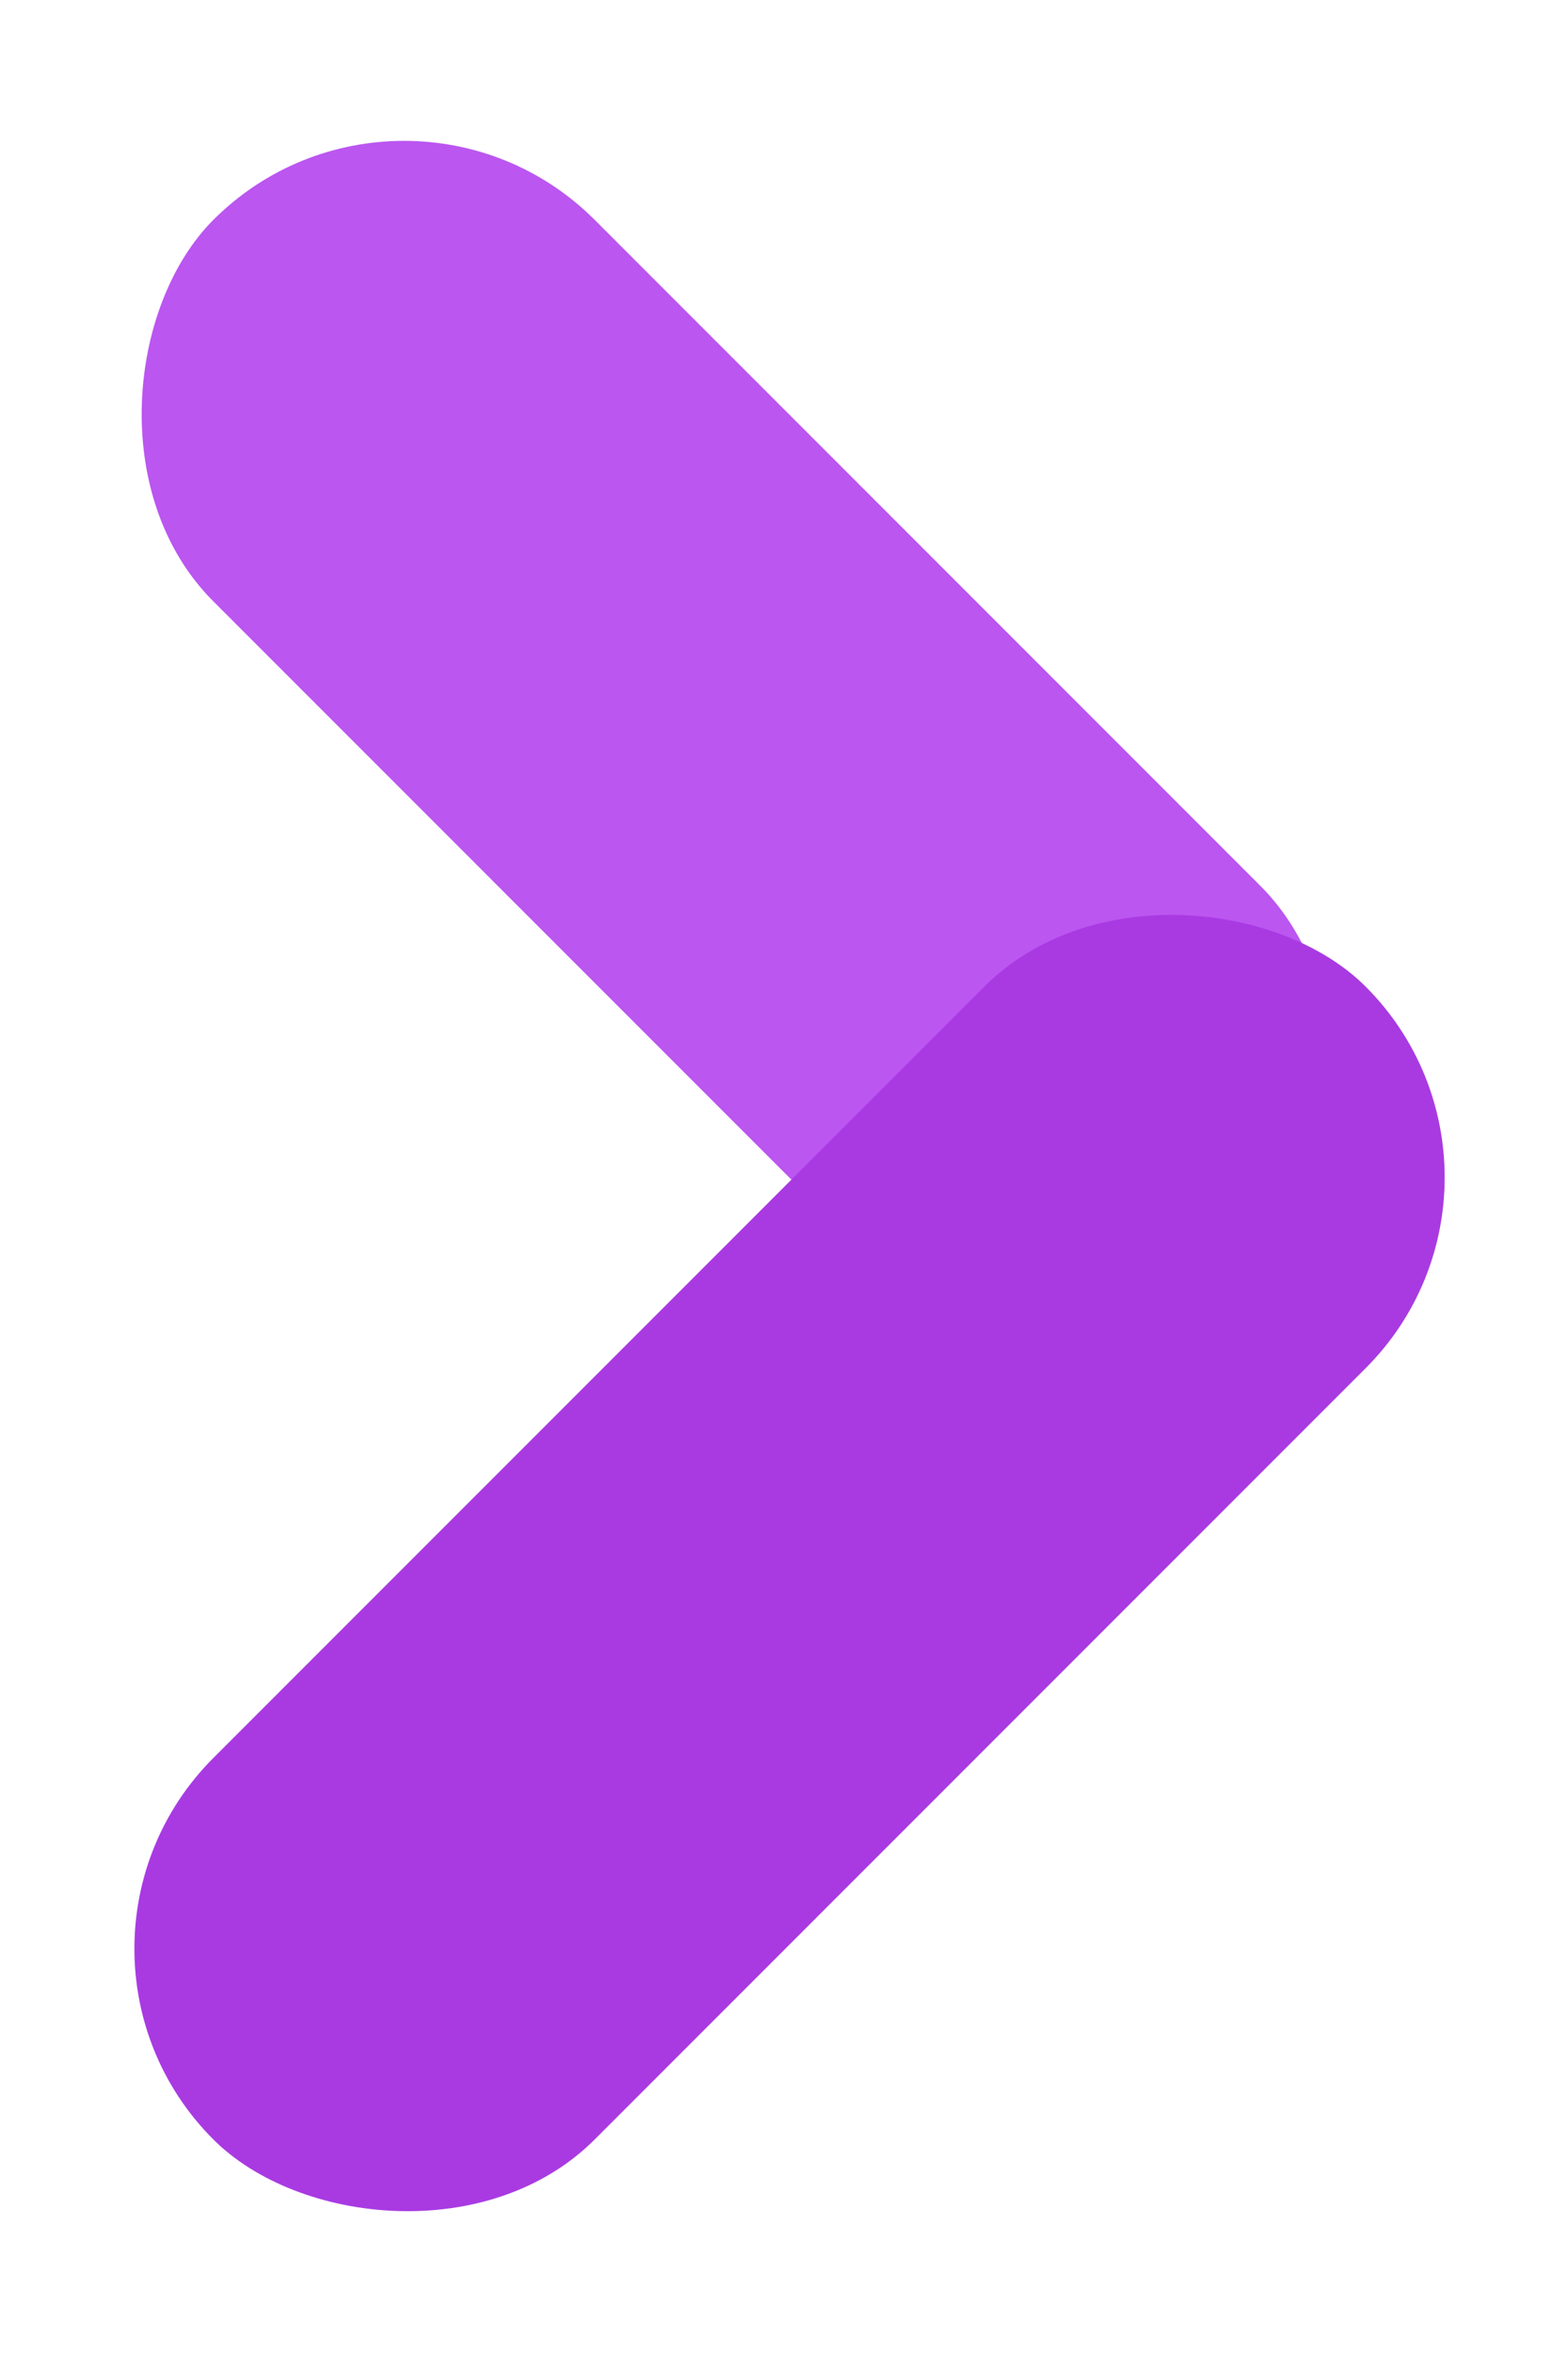 <svg xmlns="http://www.w3.org/2000/svg" width="52" height="78" viewBox="0 0 52 78" fill="none"><rect x="13.399" y="0.965" width="49.089" height="17.885" rx="8.943" transform="rotate(45 13.399 0.965)" fill="#BB56F0"></rect><rect x="51.614" y="39.03" width="54.044" height="17.885" rx="8.943" transform="rotate(135 51.614 39.03)" fill="#A93AE2"></rect></svg>